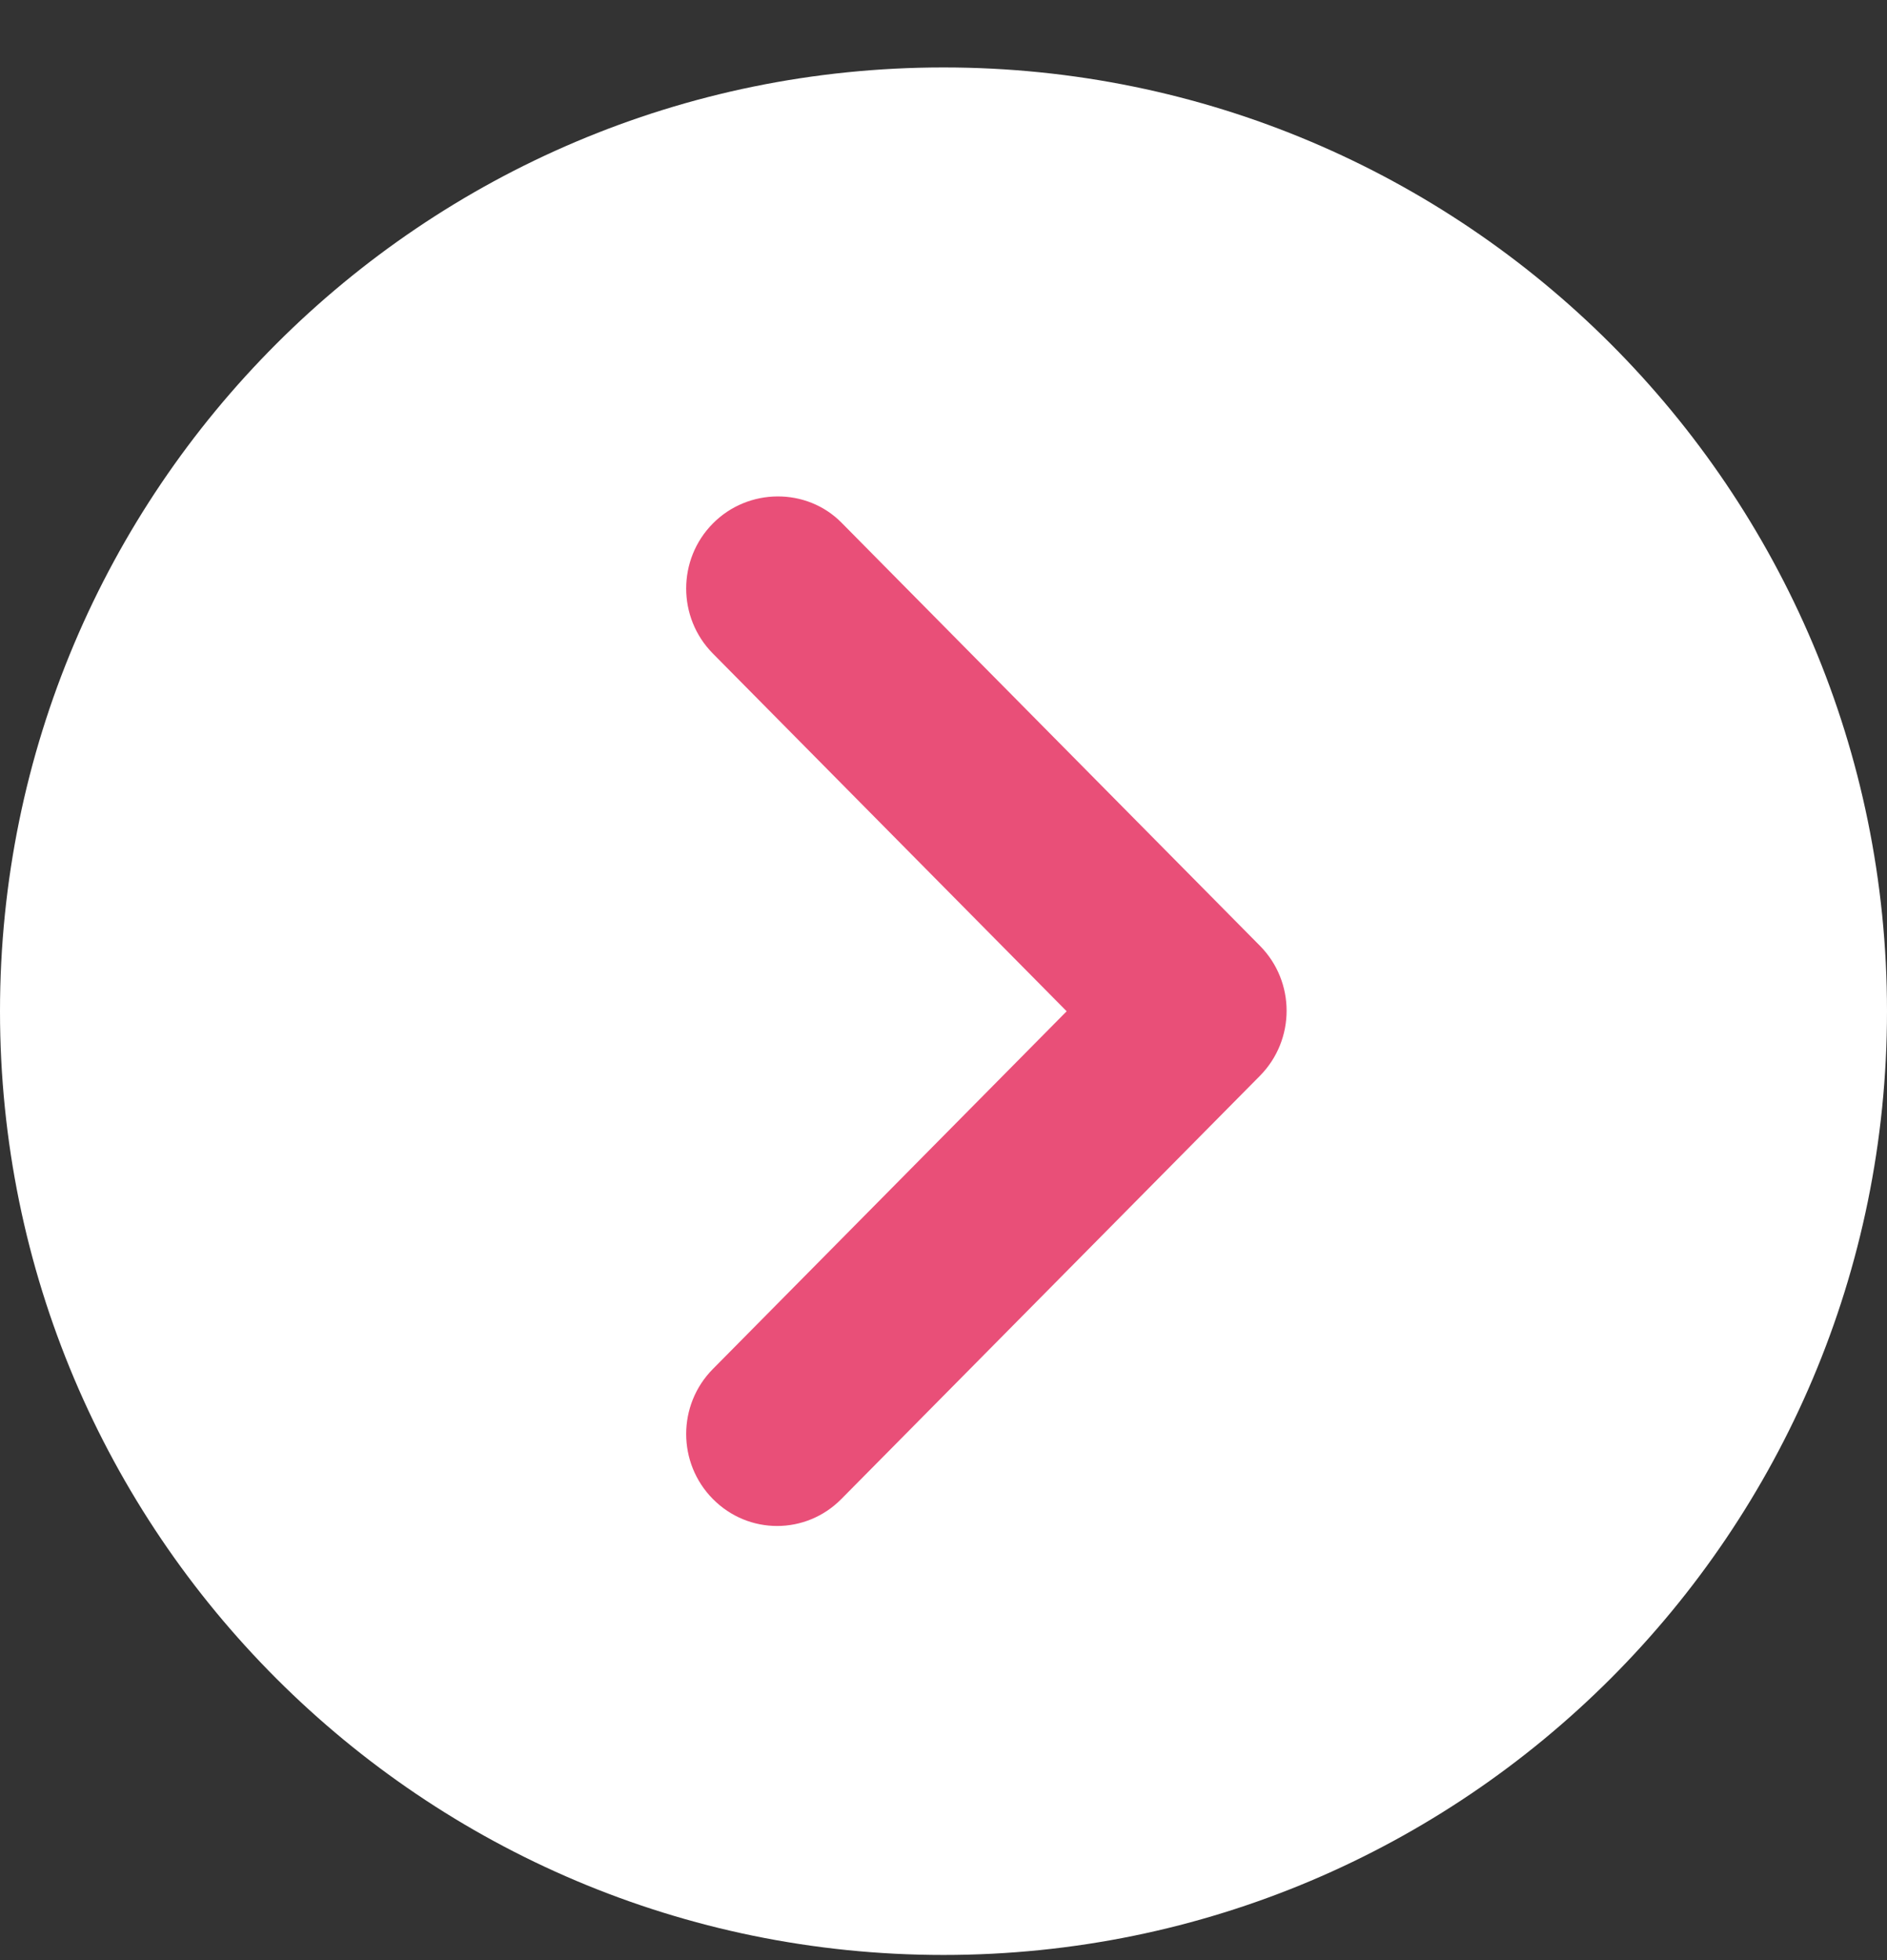<svg width="26" height="27" viewBox="0 0 26 27" fill="none" xmlns="http://www.w3.org/2000/svg">
<rect x="0" y="0" width="26" height="27" fill="#333333" stroke="none"/>
<path d="M13 26.929C20.18 26.929 26 21.109 26 13.929C26 6.749 20.18 0.929 13 0.929C5.82 0.929 0 6.749 0 13.929C0 21.109 5.82 26.929 13 26.929Z" fill="white"/>
<path d="M9.822 7.211C9.332 7.706 9.332 8.507 9.822 9.002L14.697 13.93L9.822 18.858C9.332 19.353 9.332 20.153 9.822 20.648C10.312 21.144 11.103 21.144 11.593 20.648L17.36 14.819C17.85 14.323 17.85 13.523 17.36 13.028L11.593 7.198C11.116 6.716 10.312 6.716 9.822 7.211Z" fill="#E94F78"/>
</svg>
